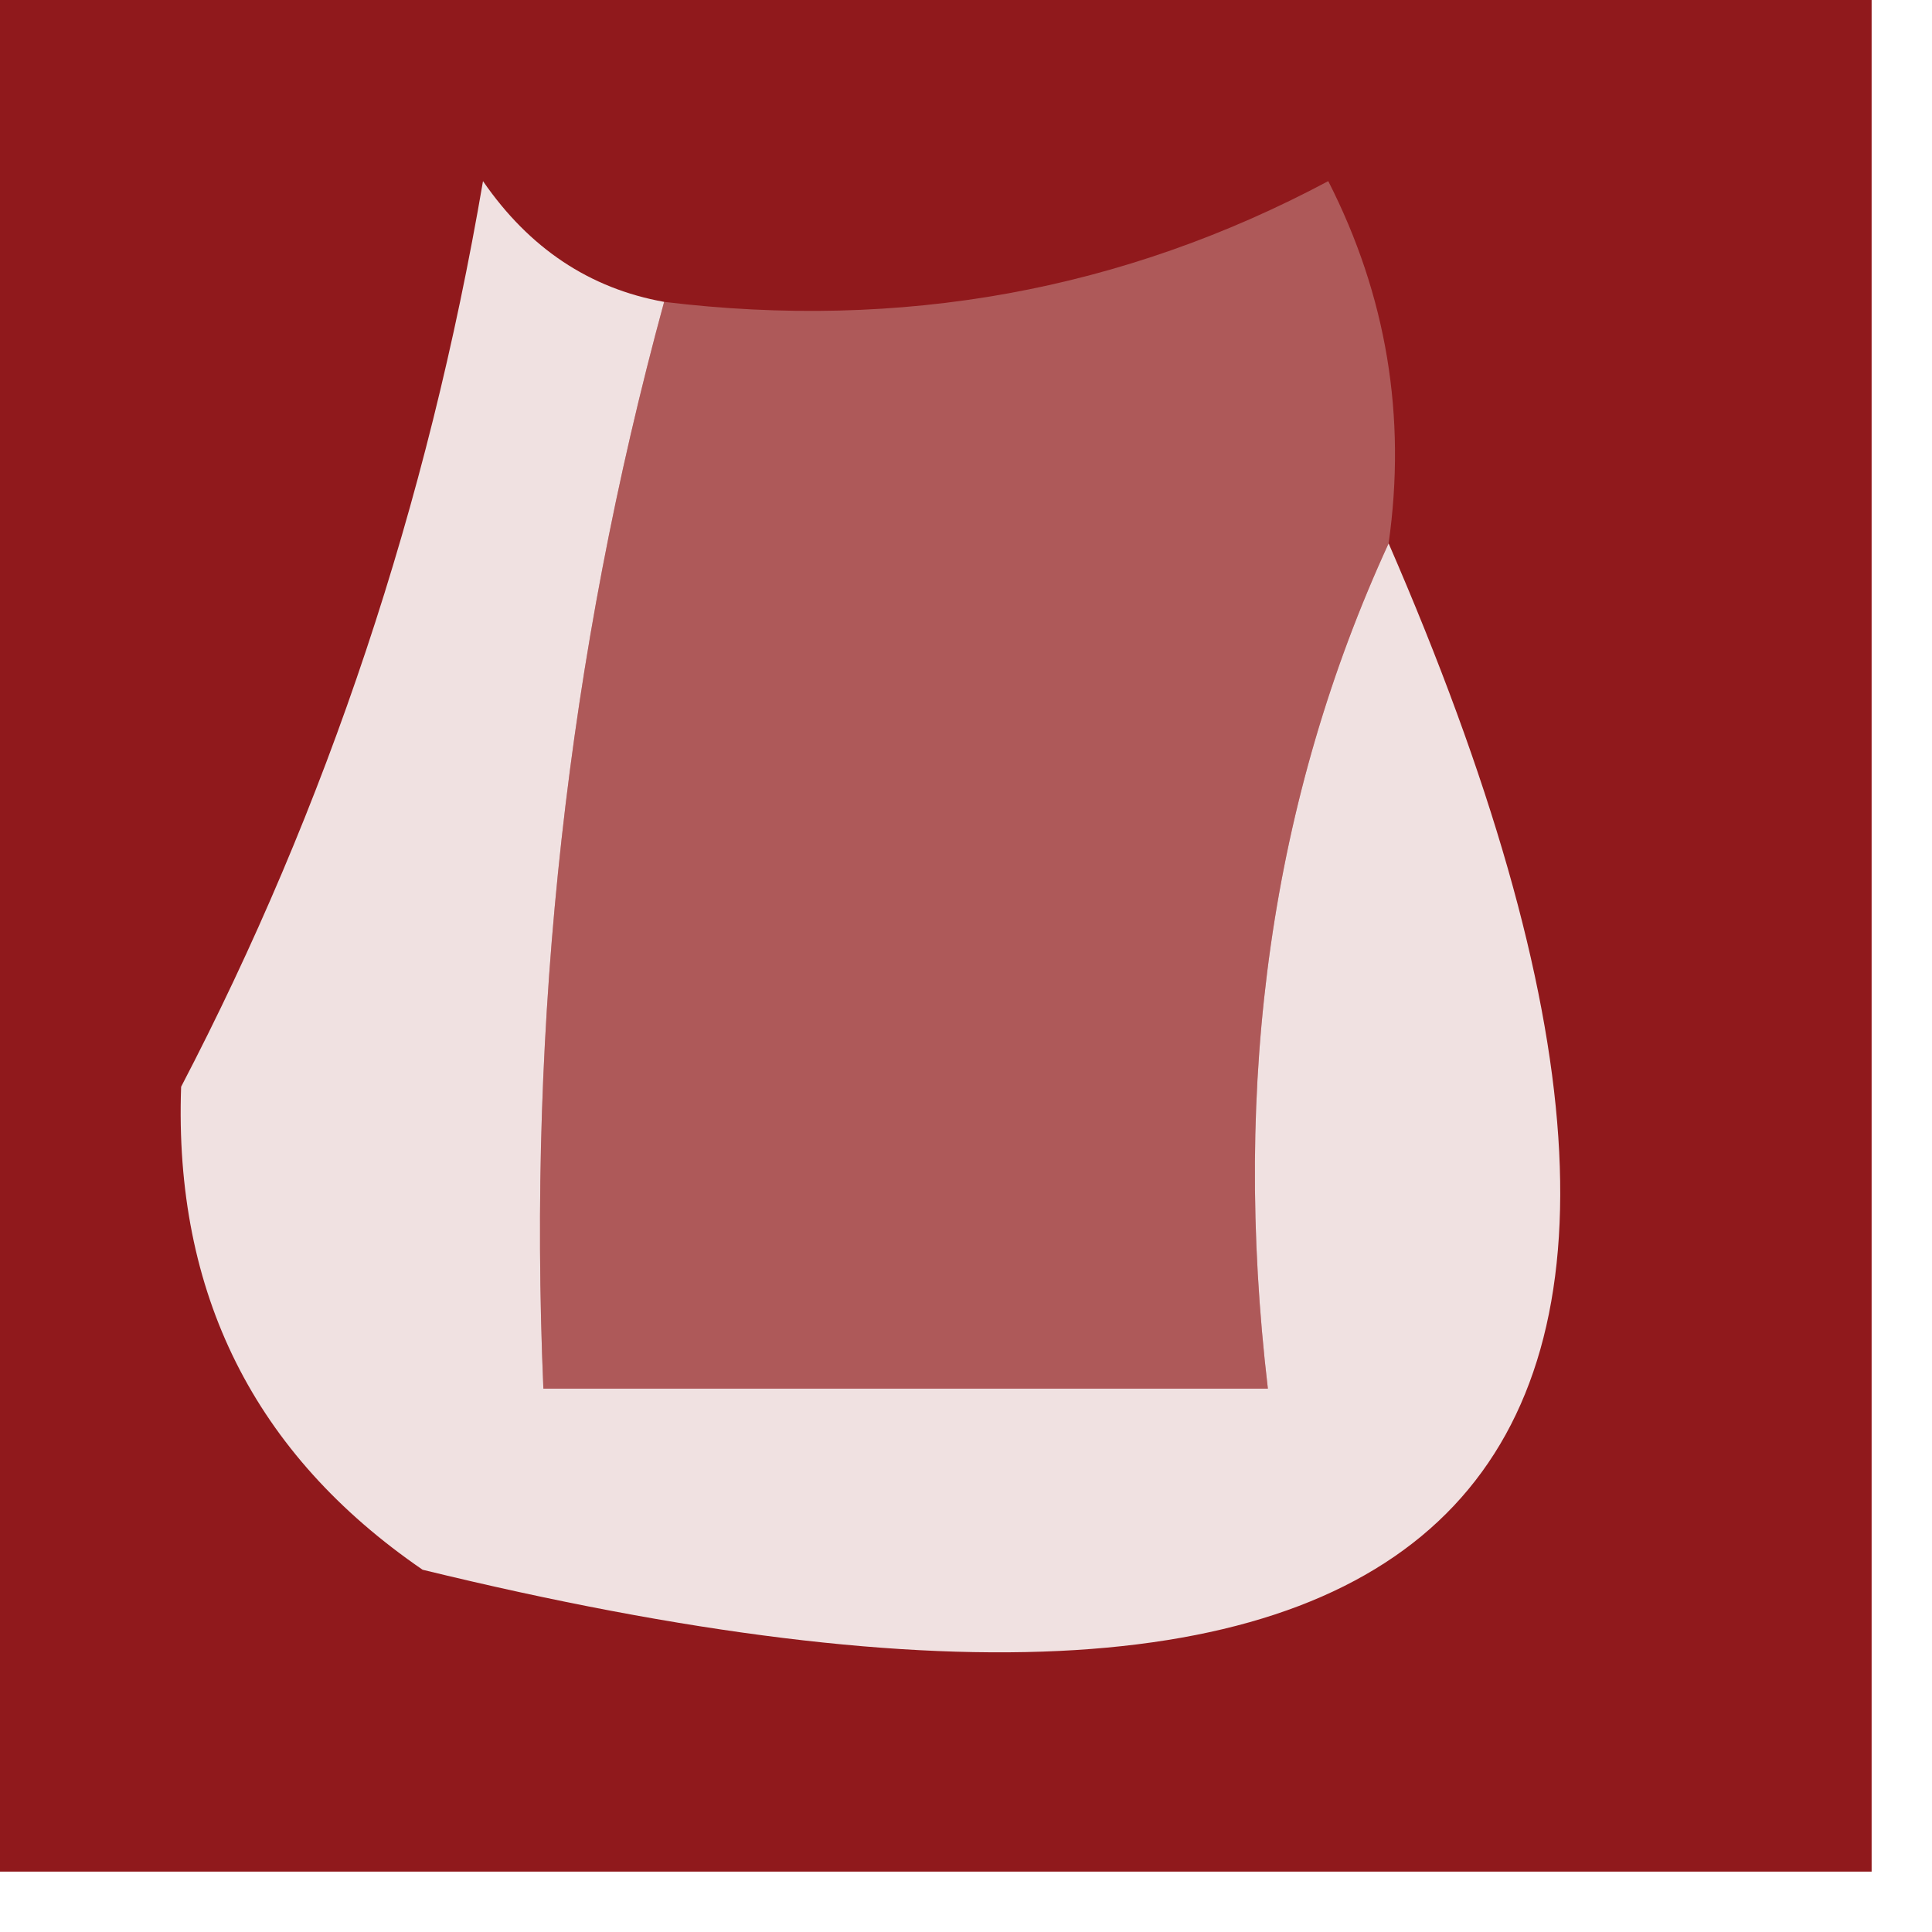<?xml version="1.0" encoding="UTF-8"?>
<!DOCTYPE svg PUBLIC "-//W3C//DTD SVG 1.1//EN" "http://www.w3.org/Graphics/SVG/1.1/DTD/svg11.dtd">
<svg xmlns="http://www.w3.org/2000/svg" version="1.1" width="16px" height="16px" style="shape-rendering:geometricPrecision; text-rendering:geometricPrecision; image-rendering:optimizeQuality; fill-rule:evenodd; clip-rule:evenodd" xmlns:xlink="http://www.w3.org/1999/xlink">
<g><path style="opacity:1" fill="#90191c" d="M -0.5,-0.5 C 4.833,-0.5 10.167,-0.5 15.5,-0.5C 15.5,4.833 15.5,10.167 15.5,15.5C 10.167,15.5 4.833,15.5 -0.5,15.5C -0.5,10.167 -0.5,4.833 -0.5,-0.5 Z"/></g>
<g><path style="opacity:1" fill="#ae5959" d="M 11.5,4.5 C 10.532,6.607 10.198,8.941 10.5,11.5C 8.5,11.5 6.5,11.5 4.5,11.5C 4.368,8.43 4.701,5.43 5.5,2.5C 7.467,2.739 9.301,2.406 11,1.5C 11.483,2.448 11.649,3.448 11.5,4.5 Z"/></g>
<g><path style="opacity:1" fill="#f0e1e1" d="M 5.5,2.5 C 4.701,5.43 4.368,8.43 4.5,11.5C 6.5,11.5 8.5,11.5 10.5,11.5C 10.198,8.941 10.532,6.607 11.5,4.5C 14.887,12.293 12.22,15.127 3.5,13C 2.106,12.044 1.439,10.711 1.5,9C 2.709,6.681 3.542,4.181 4,1.5C 4.383,2.056 4.883,2.389 5.5,2.5 Z"/></g>
</svg>
